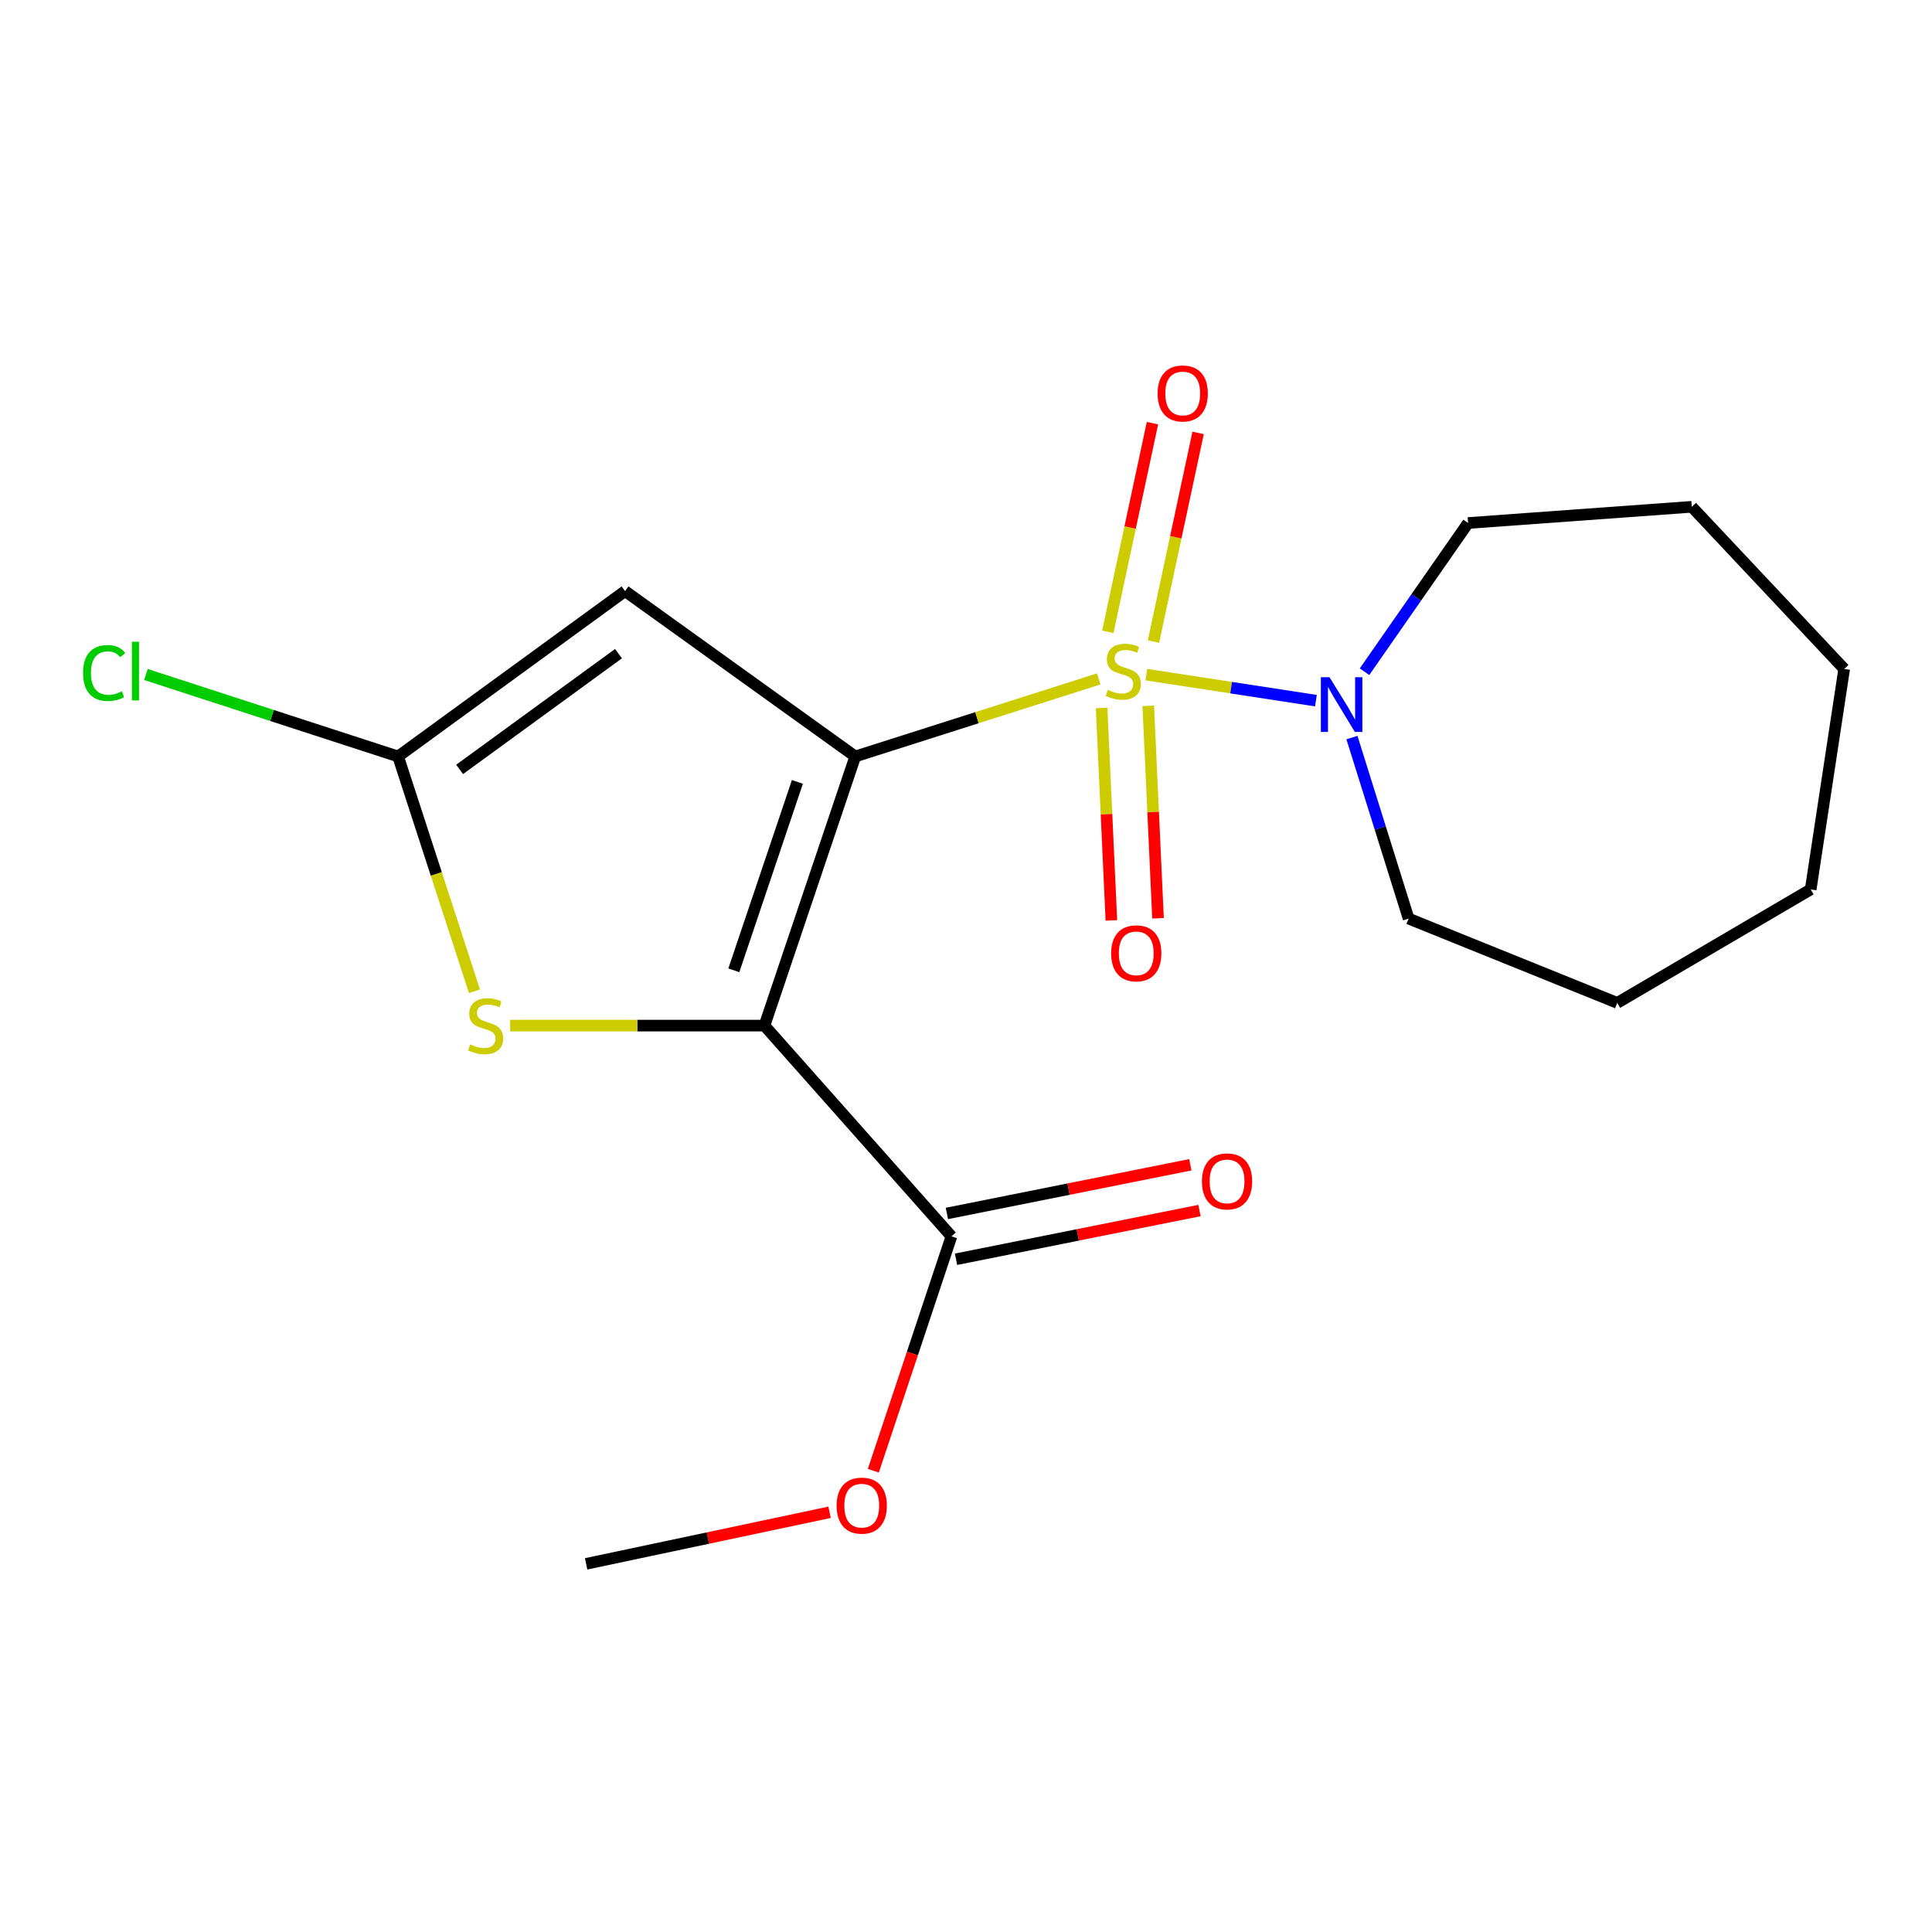 <?xml version='1.0' encoding='iso-8859-1'?>
<svg version='1.1' baseProfile='full'
              xmlns='http://www.w3.org/2000/svg'
                      xmlns:rdkit='http://www.rdkit.org/xml'
                      xmlns:xlink='http://www.w3.org/1999/xlink'
                  xml:space='preserve'
width='1000px' height='1000px' viewBox='0 0 1000 1000'>
<!-- END OF HEADER -->
<rect style='opacity:1.0;fill:#FFFFFF;stroke:none' width='1000' height='1000' x='0' y='0'> </rect>
<path class='bond-0' d='M 442.679,391.543 L 505.685,371.474' style='fill:none;fill-rule:evenodd;stroke:#000000;stroke-width:6px;stroke-linecap:butt;stroke-linejoin:miter;stroke-opacity:1' />
<path class='bond-0' d='M 505.685,371.474 L 568.691,351.405' style='fill:none;fill-rule:evenodd;stroke:#CCCC00;stroke-width:6px;stroke-linecap:butt;stroke-linejoin:miter;stroke-opacity:1' />
<path class='bond-1' d='M 442.679,391.543 L 395.683,530.853' style='fill:none;fill-rule:evenodd;stroke:#000000;stroke-width:6px;stroke-linecap:butt;stroke-linejoin:miter;stroke-opacity:1' />
<path class='bond-1' d='M 412.728,404.714 L 379.831,502.231' style='fill:none;fill-rule:evenodd;stroke:#000000;stroke-width:6px;stroke-linecap:butt;stroke-linejoin:miter;stroke-opacity:1' />
<path class='bond-2' d='M 442.679,391.543 L 323.524,305.957' style='fill:none;fill-rule:evenodd;stroke:#000000;stroke-width:6px;stroke-linecap:butt;stroke-linejoin:miter;stroke-opacity:1' />
<path class='bond-5' d='M 593.349,349.187 L 637.235,355.924' style='fill:none;fill-rule:evenodd;stroke:#CCCC00;stroke-width:6px;stroke-linecap:butt;stroke-linejoin:miter;stroke-opacity:1' />
<path class='bond-5' d='M 637.235,355.924 L 681.12,362.661' style='fill:none;fill-rule:evenodd;stroke:#0000FF;stroke-width:6px;stroke-linecap:butt;stroke-linejoin:miter;stroke-opacity:1' />
<path class='bond-7' d='M 597.036,332.086 L 608.59,278.084' style='fill:none;fill-rule:evenodd;stroke:#CCCC00;stroke-width:6px;stroke-linecap:butt;stroke-linejoin:miter;stroke-opacity:1' />
<path class='bond-7' d='M 608.59,278.084 L 620.143,224.082' style='fill:none;fill-rule:evenodd;stroke:#FF0000;stroke-width:6px;stroke-linecap:butt;stroke-linejoin:miter;stroke-opacity:1' />
<path class='bond-7' d='M 573.401,327.03 L 584.955,273.028' style='fill:none;fill-rule:evenodd;stroke:#CCCC00;stroke-width:6px;stroke-linecap:butt;stroke-linejoin:miter;stroke-opacity:1' />
<path class='bond-7' d='M 584.955,273.028 L 596.509,219.026' style='fill:none;fill-rule:evenodd;stroke:#FF0000;stroke-width:6px;stroke-linecap:butt;stroke-linejoin:miter;stroke-opacity:1' />
<path class='bond-8' d='M 570.191,366.443 L 572.72,421.426' style='fill:none;fill-rule:evenodd;stroke:#CCCC00;stroke-width:6px;stroke-linecap:butt;stroke-linejoin:miter;stroke-opacity:1' />
<path class='bond-8' d='M 572.72,421.426 L 575.248,476.408' style='fill:none;fill-rule:evenodd;stroke:#FF0000;stroke-width:6px;stroke-linecap:butt;stroke-linejoin:miter;stroke-opacity:1' />
<path class='bond-8' d='M 594.335,365.333 L 596.863,420.316' style='fill:none;fill-rule:evenodd;stroke:#CCCC00;stroke-width:6px;stroke-linecap:butt;stroke-linejoin:miter;stroke-opacity:1' />
<path class='bond-8' d='M 596.863,420.316 L 599.392,475.298' style='fill:none;fill-rule:evenodd;stroke:#FF0000;stroke-width:6px;stroke-linecap:butt;stroke-linejoin:miter;stroke-opacity:1' />
<path class='bond-3' d='M 395.683,530.853 L 329.868,530.853' style='fill:none;fill-rule:evenodd;stroke:#000000;stroke-width:6px;stroke-linecap:butt;stroke-linejoin:miter;stroke-opacity:1' />
<path class='bond-3' d='M 329.868,530.853 L 264.053,530.853' style='fill:none;fill-rule:evenodd;stroke:#CCCC00;stroke-width:6px;stroke-linecap:butt;stroke-linejoin:miter;stroke-opacity:1' />
<path class='bond-6' d='M 395.683,530.853 L 492.468,639.937' style='fill:none;fill-rule:evenodd;stroke:#000000;stroke-width:6px;stroke-linecap:butt;stroke-linejoin:miter;stroke-opacity:1' />
<path class='bond-4' d='M 323.524,305.957 L 206.048,391.543' style='fill:none;fill-rule:evenodd;stroke:#000000;stroke-width:6px;stroke-linecap:butt;stroke-linejoin:miter;stroke-opacity:1' />
<path class='bond-4' d='M 320.135,338.33 L 237.901,398.24' style='fill:none;fill-rule:evenodd;stroke:#000000;stroke-width:6px;stroke-linecap:butt;stroke-linejoin:miter;stroke-opacity:1' />
<path class='bond-19' d='M 245.581,513.07 L 225.814,452.307' style='fill:none;fill-rule:evenodd;stroke:#CCCC00;stroke-width:6px;stroke-linecap:butt;stroke-linejoin:miter;stroke-opacity:1' />
<path class='bond-19' d='M 225.814,452.307 L 206.048,391.543' style='fill:none;fill-rule:evenodd;stroke:#000000;stroke-width:6px;stroke-linecap:butt;stroke-linejoin:miter;stroke-opacity:1' />
<path class='bond-10' d='M 206.048,391.543 L 140.785,370.329' style='fill:none;fill-rule:evenodd;stroke:#000000;stroke-width:6px;stroke-linecap:butt;stroke-linejoin:miter;stroke-opacity:1' />
<path class='bond-10' d='M 140.785,370.329 L 75.522,349.114' style='fill:none;fill-rule:evenodd;stroke:#00CC00;stroke-width:6px;stroke-linecap:butt;stroke-linejoin:miter;stroke-opacity:1' />
<path class='bond-12' d='M 706.272,347.679 L 733.073,309.194' style='fill:none;fill-rule:evenodd;stroke:#0000FF;stroke-width:6px;stroke-linecap:butt;stroke-linejoin:miter;stroke-opacity:1' />
<path class='bond-12' d='M 733.073,309.194 L 759.875,270.71' style='fill:none;fill-rule:evenodd;stroke:#000000;stroke-width:6px;stroke-linecap:butt;stroke-linejoin:miter;stroke-opacity:1' />
<path class='bond-13' d='M 699.759,381.764 L 714.429,428.614' style='fill:none;fill-rule:evenodd;stroke:#0000FF;stroke-width:6px;stroke-linecap:butt;stroke-linejoin:miter;stroke-opacity:1' />
<path class='bond-13' d='M 714.429,428.614 L 729.099,475.465' style='fill:none;fill-rule:evenodd;stroke:#000000;stroke-width:6px;stroke-linecap:butt;stroke-linejoin:miter;stroke-opacity:1' />
<path class='bond-9' d='M 494.838,651.787 L 557.846,639.184' style='fill:none;fill-rule:evenodd;stroke:#000000;stroke-width:6px;stroke-linecap:butt;stroke-linejoin:miter;stroke-opacity:1' />
<path class='bond-9' d='M 557.846,639.184 L 620.854,626.582' style='fill:none;fill-rule:evenodd;stroke:#FF0000;stroke-width:6px;stroke-linecap:butt;stroke-linejoin:miter;stroke-opacity:1' />
<path class='bond-9' d='M 490.098,628.087 L 553.106,615.484' style='fill:none;fill-rule:evenodd;stroke:#000000;stroke-width:6px;stroke-linecap:butt;stroke-linejoin:miter;stroke-opacity:1' />
<path class='bond-9' d='M 553.106,615.484 L 616.114,602.882' style='fill:none;fill-rule:evenodd;stroke:#FF0000;stroke-width:6px;stroke-linecap:butt;stroke-linejoin:miter;stroke-opacity:1' />
<path class='bond-11' d='M 492.468,639.937 L 472.25,700.59' style='fill:none;fill-rule:evenodd;stroke:#000000;stroke-width:6px;stroke-linecap:butt;stroke-linejoin:miter;stroke-opacity:1' />
<path class='bond-11' d='M 472.25,700.59 L 452.033,761.242' style='fill:none;fill-rule:evenodd;stroke:#FF0000;stroke-width:6px;stroke-linecap:butt;stroke-linejoin:miter;stroke-opacity:1' />
<path class='bond-14' d='M 429.39,782.758 L 366.387,796.102' style='fill:none;fill-rule:evenodd;stroke:#FF0000;stroke-width:6px;stroke-linecap:butt;stroke-linejoin:miter;stroke-opacity:1' />
<path class='bond-14' d='M 366.387,796.102 L 303.383,809.445' style='fill:none;fill-rule:evenodd;stroke:#000000;stroke-width:6px;stroke-linecap:butt;stroke-linejoin:miter;stroke-opacity:1' />
<path class='bond-15' d='M 759.875,270.71 L 875.673,262.318' style='fill:none;fill-rule:evenodd;stroke:#000000;stroke-width:6px;stroke-linecap:butt;stroke-linejoin:miter;stroke-opacity:1' />
<path class='bond-16' d='M 729.099,475.465 L 837.082,519.09' style='fill:none;fill-rule:evenodd;stroke:#000000;stroke-width:6px;stroke-linecap:butt;stroke-linejoin:miter;stroke-opacity:1' />
<path class='bond-17' d='M 875.673,262.318 L 954.545,346.239' style='fill:none;fill-rule:evenodd;stroke:#000000;stroke-width:6px;stroke-linecap:butt;stroke-linejoin:miter;stroke-opacity:1' />
<path class='bond-18' d='M 837.082,519.09 L 937.211,460.359' style='fill:none;fill-rule:evenodd;stroke:#000000;stroke-width:6px;stroke-linecap:butt;stroke-linejoin:miter;stroke-opacity:1' />
<path class='bond-20' d='M 954.545,346.239 L 937.211,460.359' style='fill:none;fill-rule:evenodd;stroke:#000000;stroke-width:6px;stroke-linecap:butt;stroke-linejoin:miter;stroke-opacity:1' />
<path  class='atom-1' d='M 573.411 357.074
Q 573.731 357.194, 575.051 357.754
Q 576.371 358.314, 577.811 358.674
Q 579.291 358.994, 580.731 358.994
Q 583.411 358.994, 584.971 357.714
Q 586.531 356.394, 586.531 354.114
Q 586.531 352.554, 585.731 351.594
Q 584.971 350.634, 583.771 350.114
Q 582.571 349.594, 580.571 348.994
Q 578.051 348.234, 576.531 347.514
Q 575.051 346.794, 573.971 345.274
Q 572.931 343.754, 572.931 341.194
Q 572.931 337.634, 575.331 335.434
Q 577.771 333.234, 582.571 333.234
Q 585.851 333.234, 589.571 334.794
L 588.651 337.874
Q 585.251 336.474, 582.691 336.474
Q 579.931 336.474, 578.411 337.634
Q 576.891 338.754, 576.931 340.714
Q 576.931 342.234, 577.691 343.154
Q 578.491 344.074, 579.611 344.594
Q 580.771 345.114, 582.691 345.714
Q 585.251 346.514, 586.771 347.314
Q 588.291 348.114, 589.371 349.754
Q 590.491 351.354, 590.491 354.114
Q 590.491 358.034, 587.851 360.154
Q 585.251 362.234, 580.891 362.234
Q 578.371 362.234, 576.451 361.674
Q 574.571 361.154, 572.331 360.234
L 573.411 357.074
' fill='#CCCC00'/>
<path  class='atom-4' d='M 243.365 540.573
Q 243.685 540.693, 245.005 541.253
Q 246.325 541.813, 247.765 542.173
Q 249.245 542.493, 250.685 542.493
Q 253.365 542.493, 254.925 541.213
Q 256.485 539.893, 256.485 537.613
Q 256.485 536.053, 255.685 535.093
Q 254.925 534.133, 253.725 533.613
Q 252.525 533.093, 250.525 532.493
Q 248.005 531.733, 246.485 531.013
Q 245.005 530.293, 243.925 528.773
Q 242.885 527.253, 242.885 524.693
Q 242.885 521.133, 245.285 518.933
Q 247.725 516.733, 252.525 516.733
Q 255.805 516.733, 259.525 518.293
L 258.605 521.373
Q 255.205 519.973, 252.645 519.973
Q 249.885 519.973, 248.365 521.133
Q 246.845 522.253, 246.885 524.213
Q 246.885 525.733, 247.645 526.653
Q 248.445 527.573, 249.565 528.093
Q 250.725 528.613, 252.645 529.213
Q 255.205 530.013, 256.725 530.813
Q 258.245 531.613, 259.325 533.253
Q 260.445 534.853, 260.445 537.613
Q 260.445 541.533, 257.805 543.653
Q 255.205 545.733, 250.845 545.733
Q 248.325 545.733, 246.405 545.173
Q 244.525 544.653, 242.285 543.733
L 243.365 540.573
' fill='#CCCC00'/>
<path  class='atom-6' d='M 688.156 350.542
L 697.436 365.542
Q 698.356 367.022, 699.836 369.702
Q 701.316 372.382, 701.396 372.542
L 701.396 350.542
L 705.156 350.542
L 705.156 378.862
L 701.276 378.862
L 691.316 362.462
Q 690.156 360.542, 688.916 358.342
Q 687.716 356.142, 687.356 355.462
L 687.356 378.862
L 683.676 378.862
L 683.676 350.542
L 688.156 350.542
' fill='#0000FF'/>
<path  class='atom-8' d='M 599.173 203.653
Q 599.173 196.853, 602.533 193.053
Q 605.893 189.253, 612.173 189.253
Q 618.453 189.253, 621.813 193.053
Q 625.173 196.853, 625.173 203.653
Q 625.173 210.533, 621.773 214.453
Q 618.373 218.333, 612.173 218.333
Q 605.933 218.333, 602.533 214.453
Q 599.173 210.573, 599.173 203.653
M 612.173 215.133
Q 616.493 215.133, 618.813 212.253
Q 621.173 209.333, 621.173 203.653
Q 621.173 198.093, 618.813 195.293
Q 616.493 192.453, 612.173 192.453
Q 607.853 192.453, 605.493 195.253
Q 603.173 198.053, 603.173 203.653
Q 603.173 209.373, 605.493 212.253
Q 607.853 215.133, 612.173 215.133
' fill='#FF0000'/>
<path  class='atom-9' d='M 575.125 493.444
Q 575.125 486.644, 578.485 482.844
Q 581.845 479.044, 588.125 479.044
Q 594.405 479.044, 597.765 482.844
Q 601.125 486.644, 601.125 493.444
Q 601.125 500.324, 597.725 504.244
Q 594.325 508.124, 588.125 508.124
Q 581.885 508.124, 578.485 504.244
Q 575.125 500.364, 575.125 493.444
M 588.125 504.924
Q 592.445 504.924, 594.765 502.044
Q 597.125 499.124, 597.125 493.444
Q 597.125 487.884, 594.765 485.084
Q 592.445 482.244, 588.125 482.244
Q 583.805 482.244, 581.445 485.044
Q 579.125 487.844, 579.125 493.444
Q 579.125 499.164, 581.445 502.044
Q 583.805 504.924, 588.125 504.924
' fill='#FF0000'/>
<path  class='atom-10' d='M 622.121 611.484
Q 622.121 604.684, 625.481 600.884
Q 628.841 597.084, 635.121 597.084
Q 641.401 597.084, 644.761 600.884
Q 648.121 604.684, 648.121 611.484
Q 648.121 618.364, 644.721 622.284
Q 641.321 626.164, 635.121 626.164
Q 628.881 626.164, 625.481 622.284
Q 622.121 618.404, 622.121 611.484
M 635.121 622.964
Q 639.441 622.964, 641.761 620.084
Q 644.121 617.164, 644.121 611.484
Q 644.121 605.924, 641.761 603.124
Q 639.441 600.284, 635.121 600.284
Q 630.801 600.284, 628.441 603.084
Q 626.121 605.884, 626.121 611.484
Q 626.121 617.204, 628.441 620.084
Q 630.801 622.964, 635.121 622.964
' fill='#FF0000'/>
<path  class='atom-11' d='M 42.989 348.334
Q 42.989 341.294, 46.269 337.614
Q 49.589 333.894, 55.869 333.894
Q 61.709 333.894, 64.829 338.014
L 62.189 340.174
Q 59.909 337.174, 55.869 337.174
Q 51.589 337.174, 49.309 340.054
Q 47.069 342.894, 47.069 348.334
Q 47.069 353.934, 49.389 356.814
Q 51.749 359.694, 56.309 359.694
Q 59.429 359.694, 63.069 357.814
L 64.189 360.814
Q 62.709 361.774, 60.469 362.334
Q 58.229 362.894, 55.749 362.894
Q 49.589 362.894, 46.269 359.134
Q 42.989 355.374, 42.989 348.334
' fill='#00CC00'/>
<path  class='atom-11' d='M 68.269 332.174
L 71.949 332.174
L 71.949 362.534
L 68.269 362.534
L 68.269 332.174
' fill='#00CC00'/>
<path  class='atom-12' d='M 433.036 779.313
Q 433.036 772.513, 436.396 768.713
Q 439.756 764.913, 446.036 764.913
Q 452.316 764.913, 455.676 768.713
Q 459.036 772.513, 459.036 779.313
Q 459.036 786.193, 455.636 790.113
Q 452.236 793.993, 446.036 793.993
Q 439.796 793.993, 436.396 790.113
Q 433.036 786.233, 433.036 779.313
M 446.036 790.793
Q 450.356 790.793, 452.676 787.913
Q 455.036 784.993, 455.036 779.313
Q 455.036 773.753, 452.676 770.953
Q 450.356 768.113, 446.036 768.113
Q 441.716 768.113, 439.356 770.913
Q 437.036 773.713, 437.036 779.313
Q 437.036 785.033, 439.356 787.913
Q 441.716 790.793, 446.036 790.793
' fill='#FF0000'/>
</svg>
